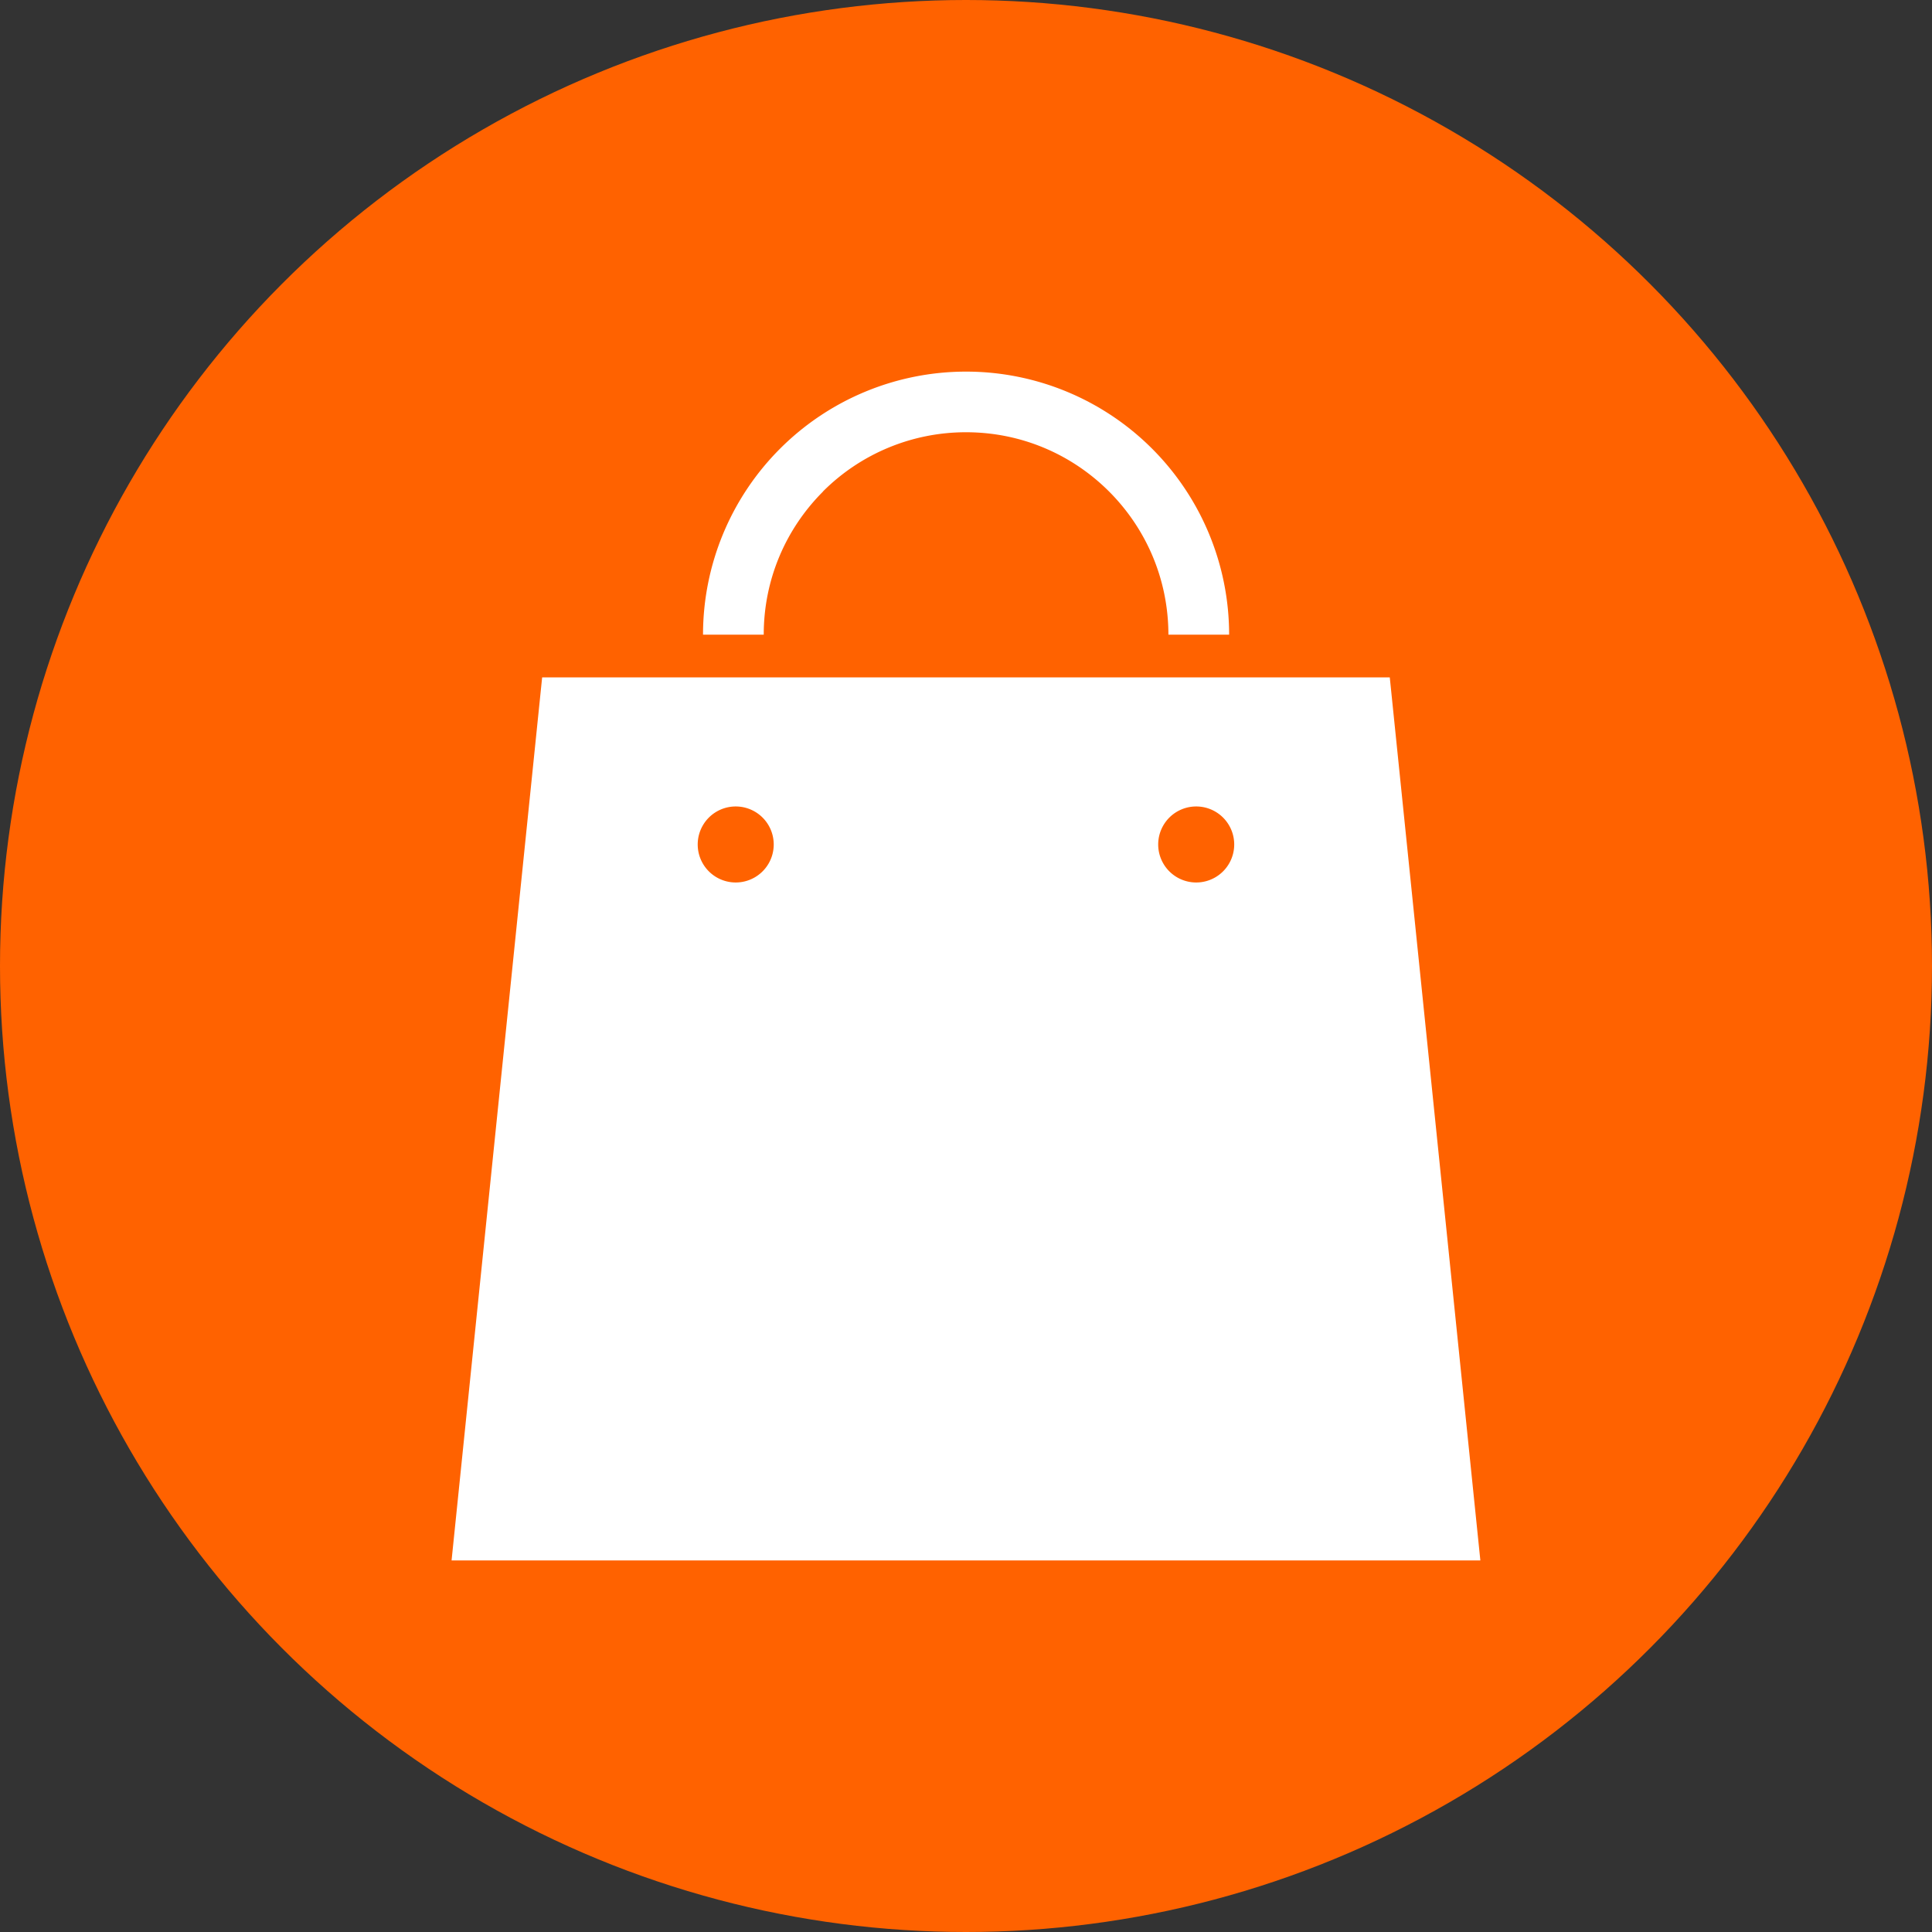 <svg xmlns="http://www.w3.org/2000/svg" id="a" width="26" height="26" data-name="svg"><rect width="100%" height="100%" fill="#333333" stroke="none"/><defs><style>.b{fill:#fff}</style></defs><circle cx="13" cy="13" r="13" style="fill:#ff6200"/><path d="M18.704 9.116H7.296L6.077 21h13.845L18.703 9.116Zm-8.803 2.76a.511.511 0 1 1 0-1.023.511.511 0 0 1 0 1.023Zm6.197 0a.511.511 0 1 1 0-1.023.511.511 0 0 1 0 1.023ZM11.074 6.615A2.718 2.718 0 0 1 13 5.817c.753 0 1.432.304 1.926.798.493.494.797 1.172.798 1.926h.817a3.54 3.54 0 1 0-7.08 0h.817c0-.753.304-1.432.798-1.926Z" class="b"/></svg>